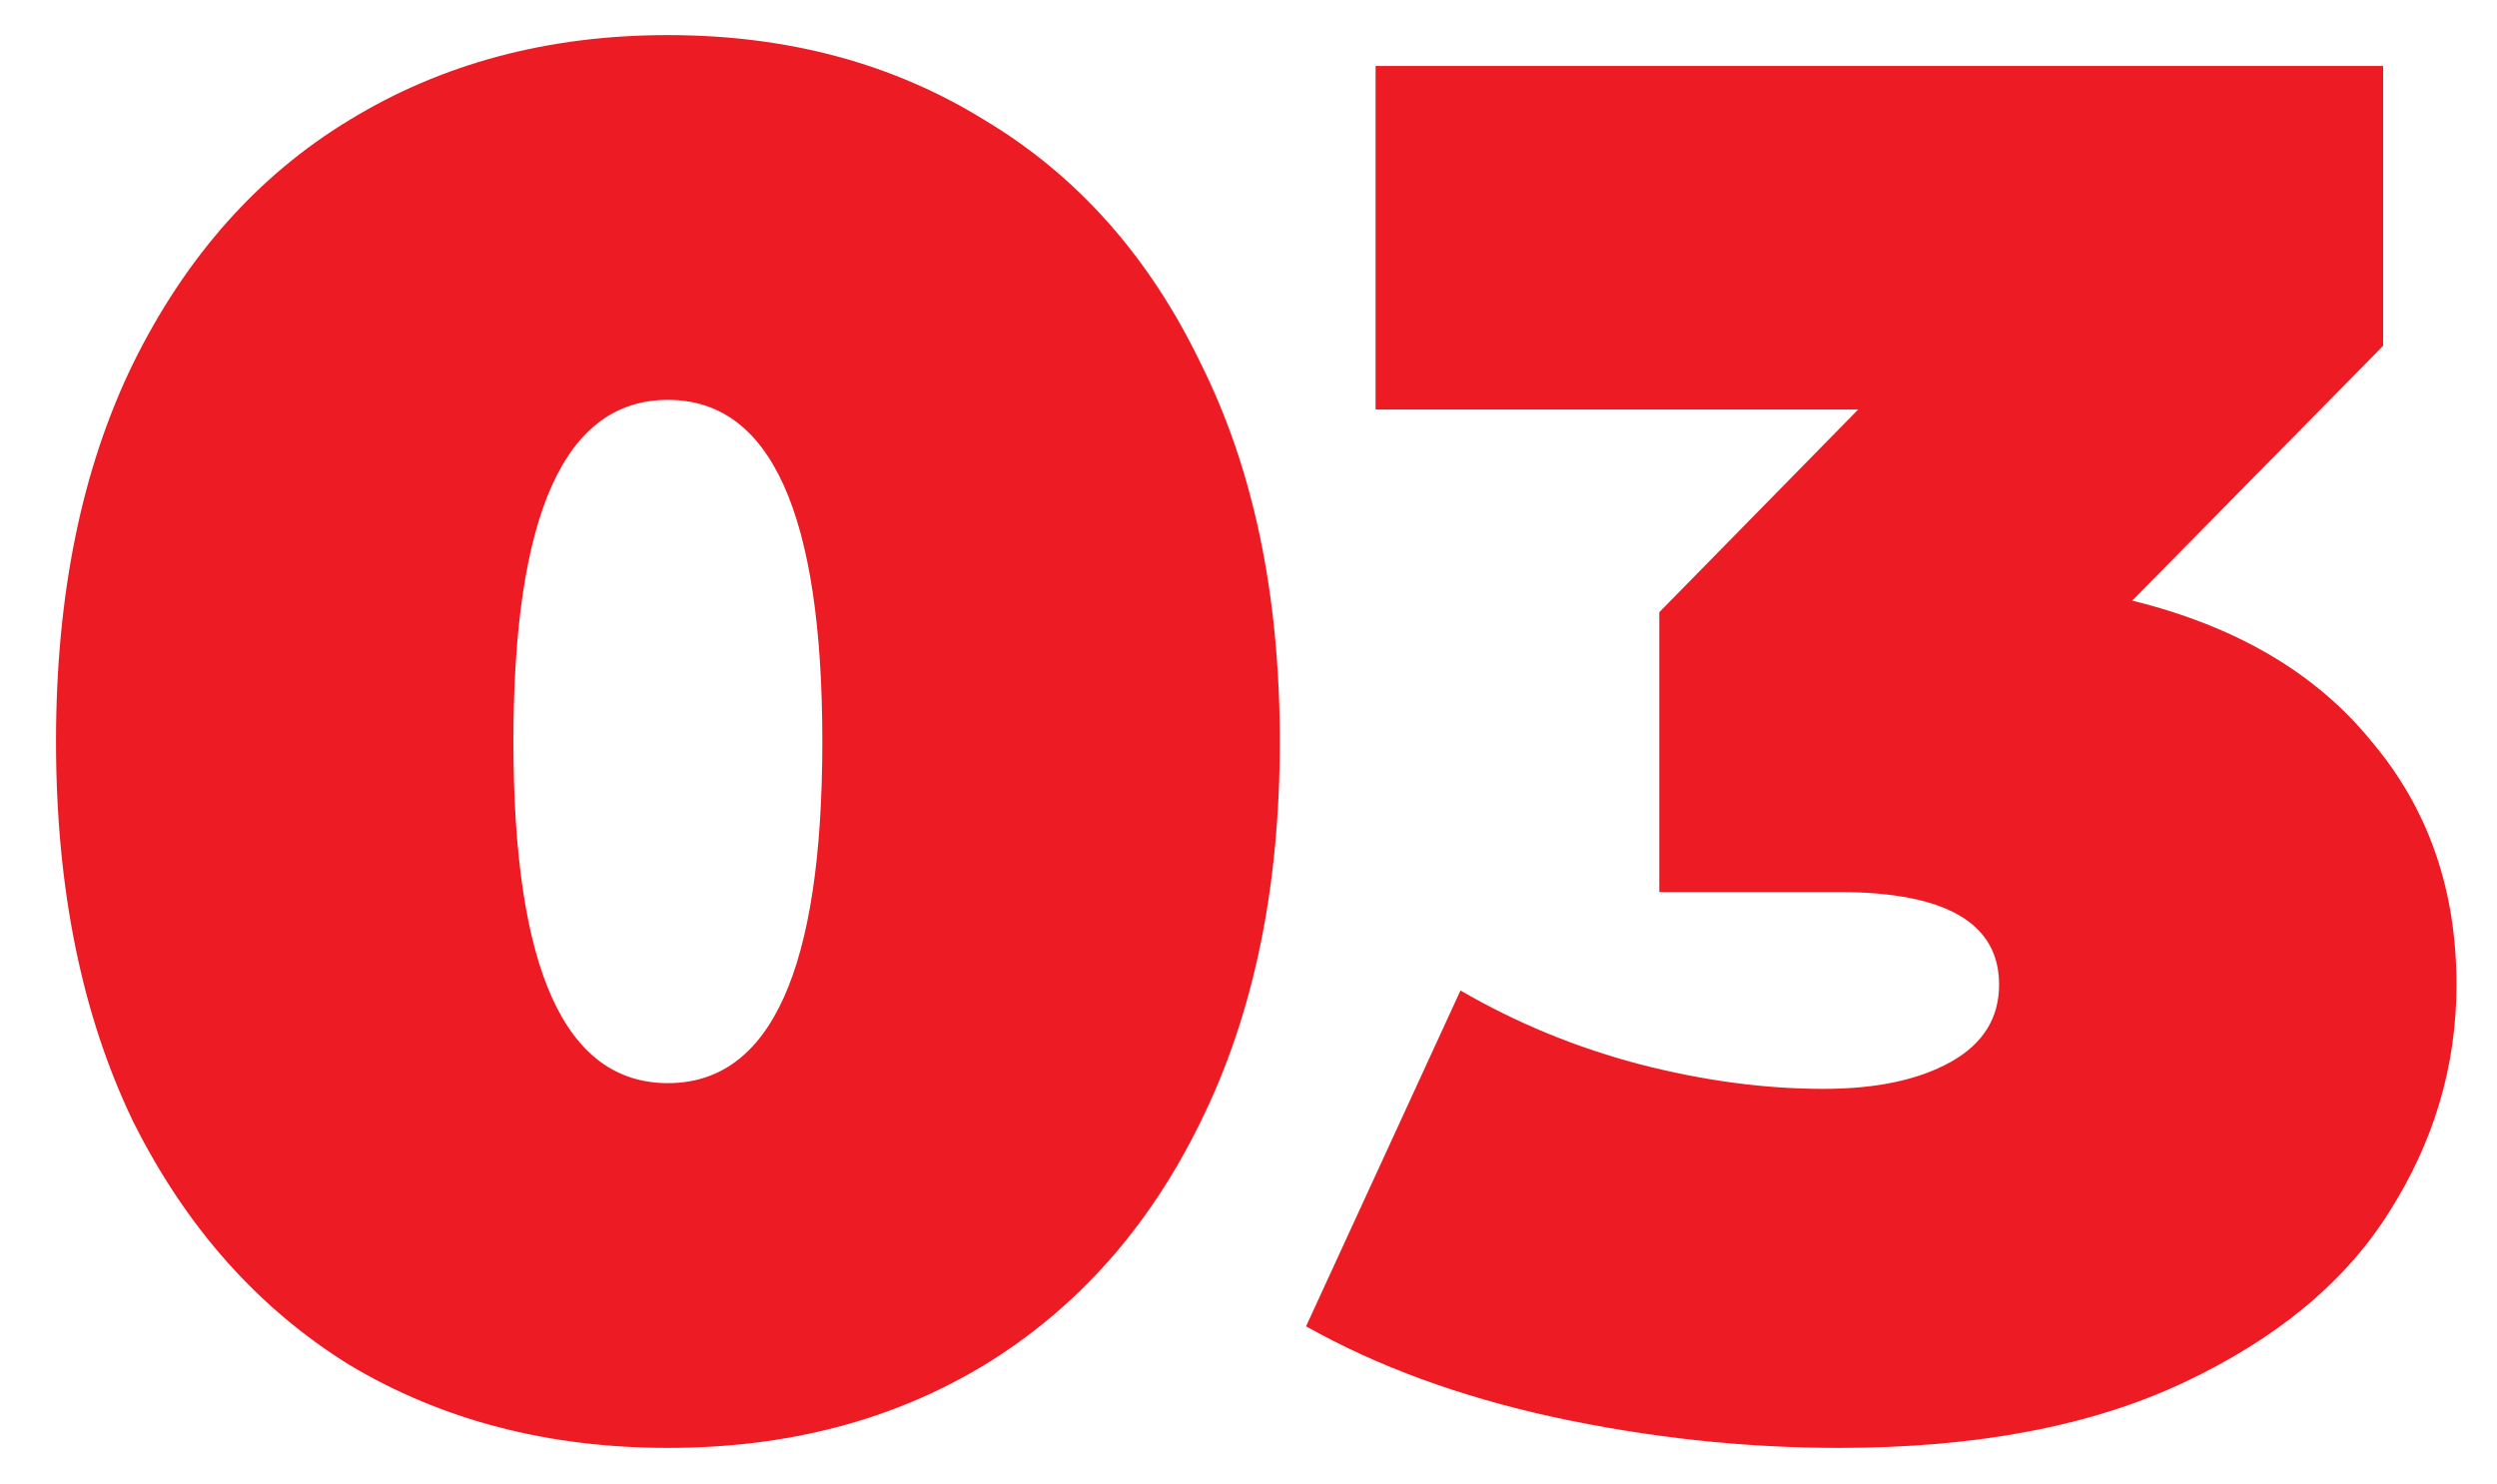 <?xml version="1.0" encoding="UTF-8"?> <svg xmlns="http://www.w3.org/2000/svg" width="37" height="22" viewBox="0 0 37 22" fill="none"> <path d="M9.897 21.458C8.123 21.458 6.55 21.048 5.177 20.228C3.823 19.389 2.756 18.187 1.974 16.624C1.211 15.041 0.83 13.163 0.83 10.989C0.83 8.815 1.211 6.947 1.974 5.383C2.756 3.8 3.823 2.599 5.177 1.779C6.55 0.94 8.123 0.52 9.897 0.52C11.67 0.52 13.234 0.94 14.588 1.779C15.96 2.599 17.028 3.8 17.791 5.383C18.573 6.947 18.964 8.815 18.964 10.989C18.964 13.163 18.573 15.041 17.791 16.624C17.028 18.187 15.96 19.389 14.588 20.228C13.234 21.048 11.67 21.458 9.897 21.458ZM9.897 16.052C11.422 16.052 12.185 14.364 12.185 10.989C12.185 7.614 11.422 5.926 9.897 5.926C8.371 5.926 7.608 7.614 7.608 10.989C7.608 14.364 8.371 16.052 9.897 16.052Z" fill="#ED1C24"></path> <path d="M31.595 8.901C33.14 9.282 34.322 9.978 35.142 10.989C35.981 11.981 36.4 13.182 36.4 14.593C36.4 15.794 36.067 16.919 35.399 17.968C34.751 18.998 33.74 19.837 32.367 20.485C30.994 21.134 29.288 21.458 27.248 21.458C25.837 21.458 24.425 21.305 23.014 21C21.622 20.695 20.402 20.247 19.353 19.656L21.641 14.679C22.461 15.155 23.338 15.518 24.273 15.766C25.226 16.014 26.142 16.137 27.019 16.137C27.801 16.137 28.43 16.004 28.907 15.737C29.383 15.47 29.622 15.089 29.622 14.593C29.622 13.678 28.83 13.22 27.248 13.22H24.587V9.073L27.534 6.069H20.383V0.978H35.313V5.125L31.595 8.901Z" fill="#ED1C24"></path> </svg> 